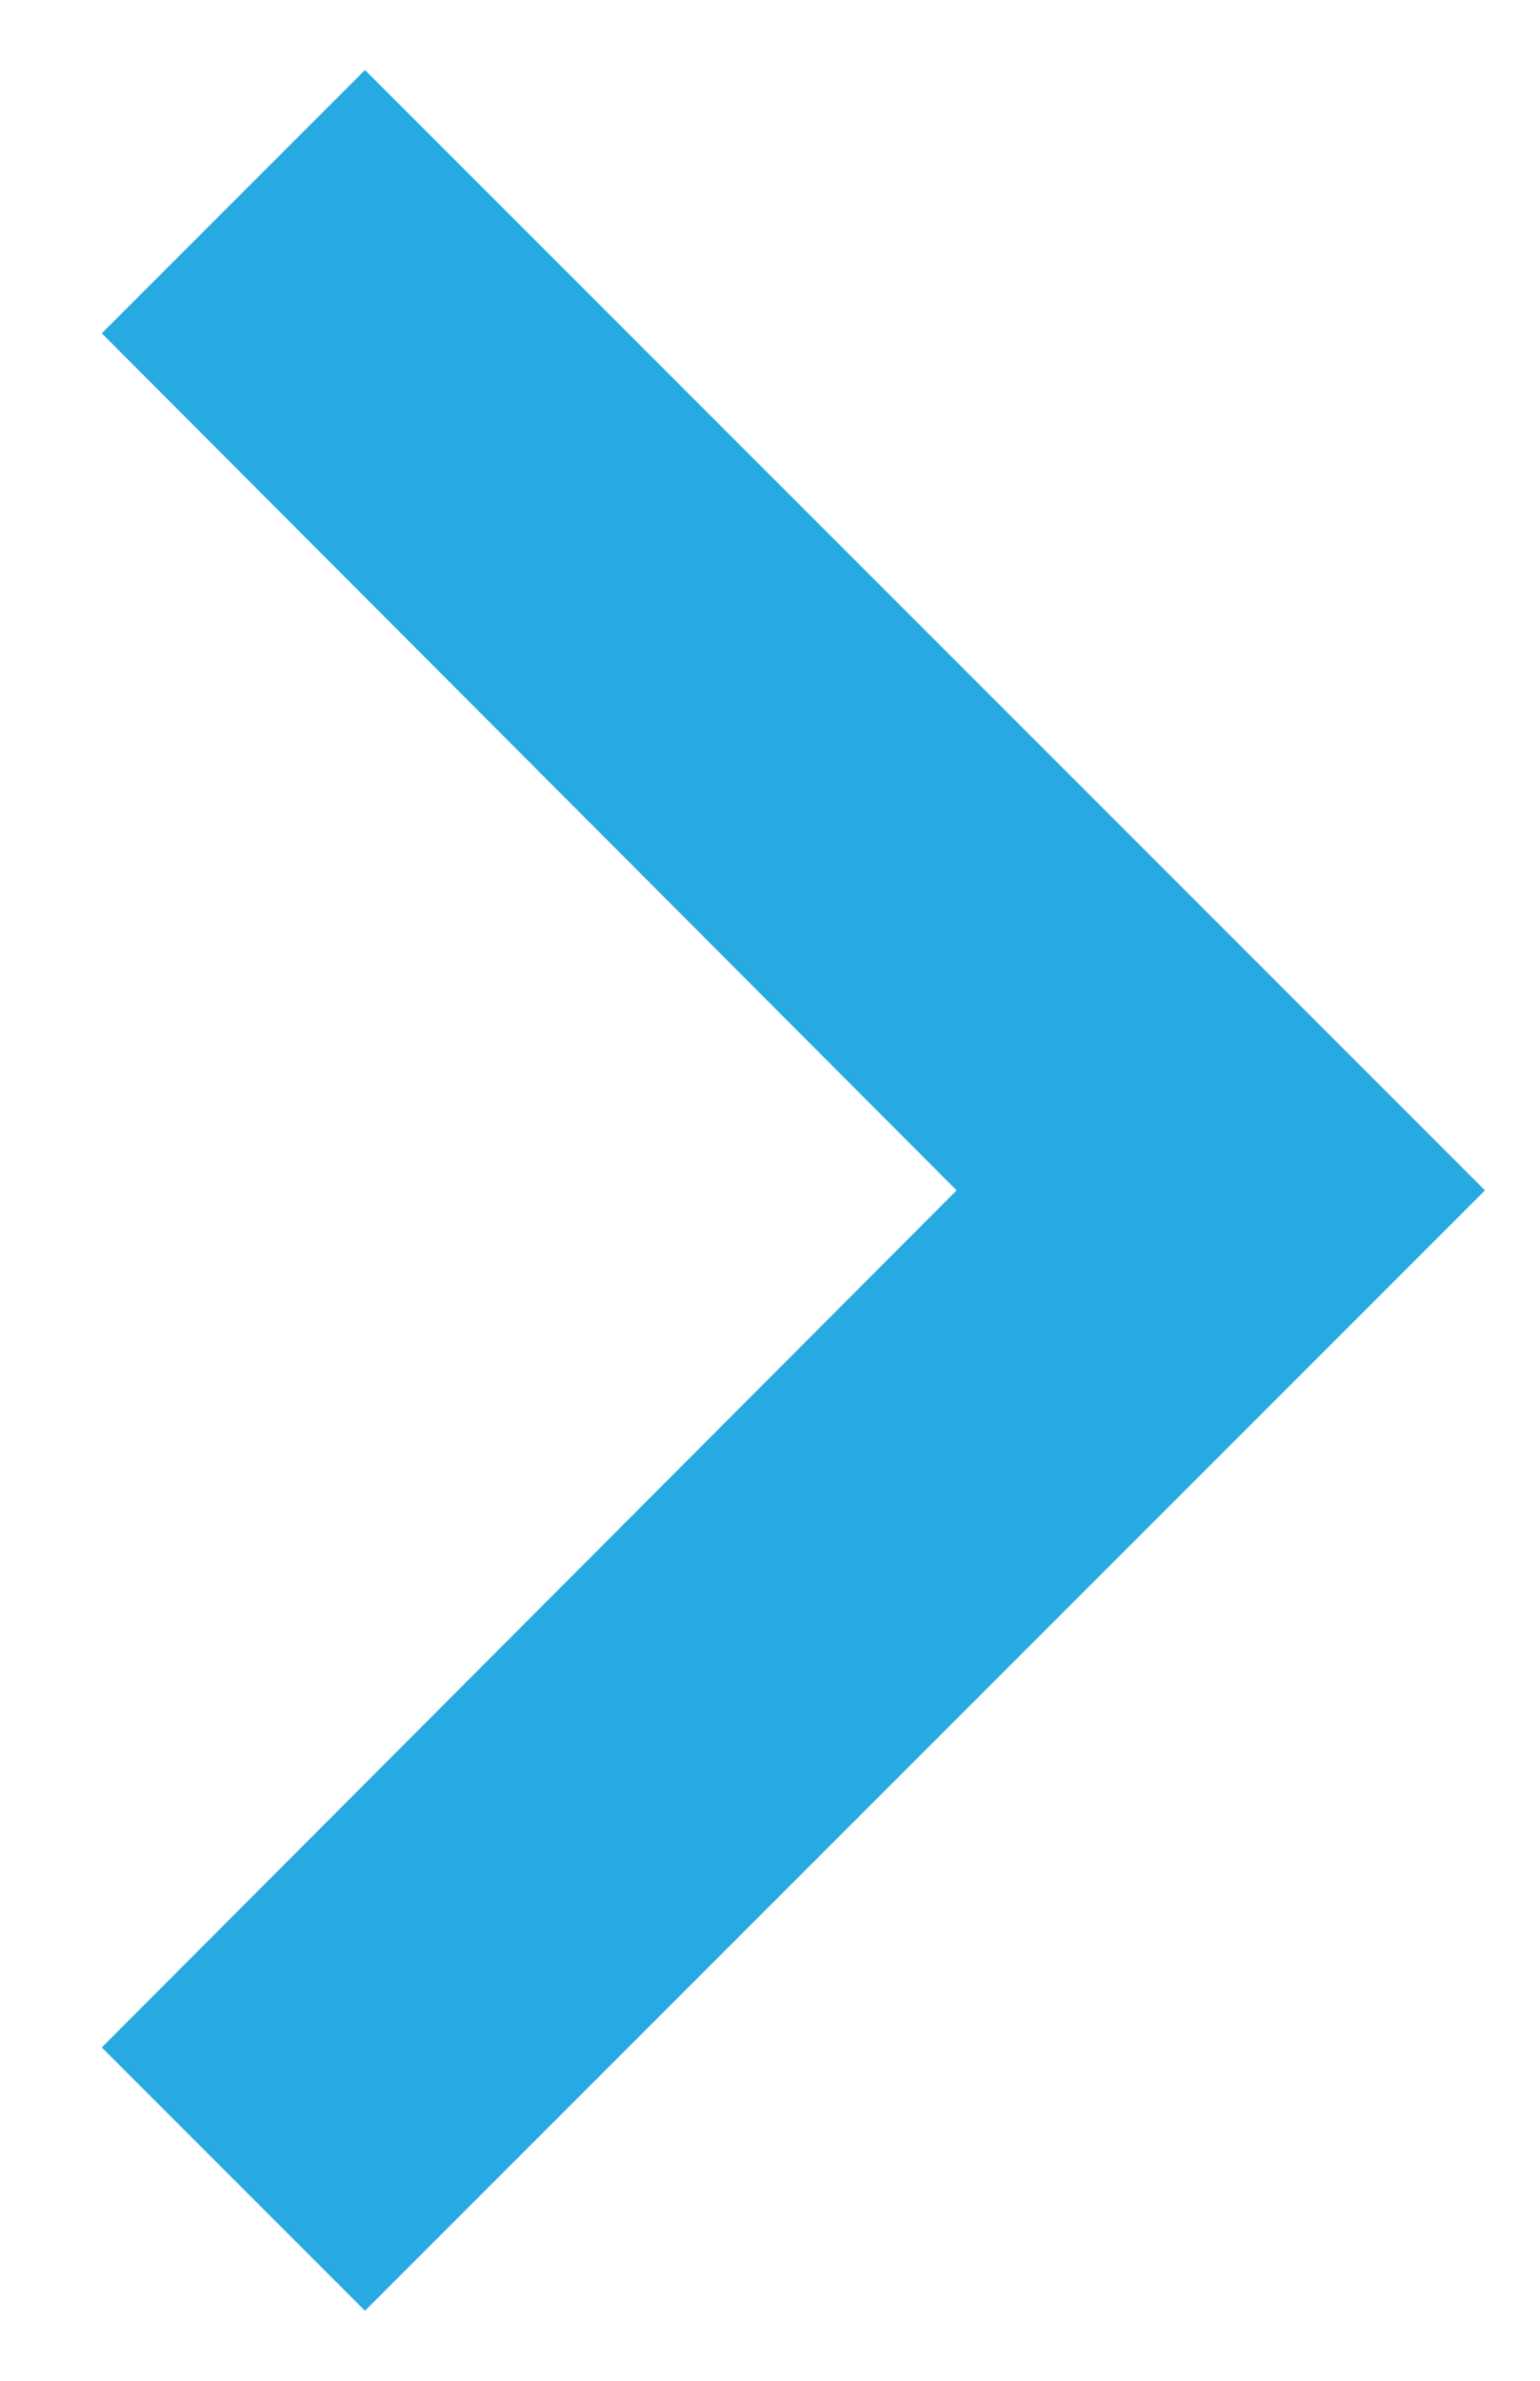 <svg xmlns="http://www.w3.org/2000/svg" width="11" height="17" viewBox="0 0 11 17" fill="none"><path d="M2.607 0.5L0.727 2.38L6.833 8.5L0.727 14.62L2.607 16.5L10.607 8.5L2.607 0.5Z" fill="#27AAE1"></path></svg>